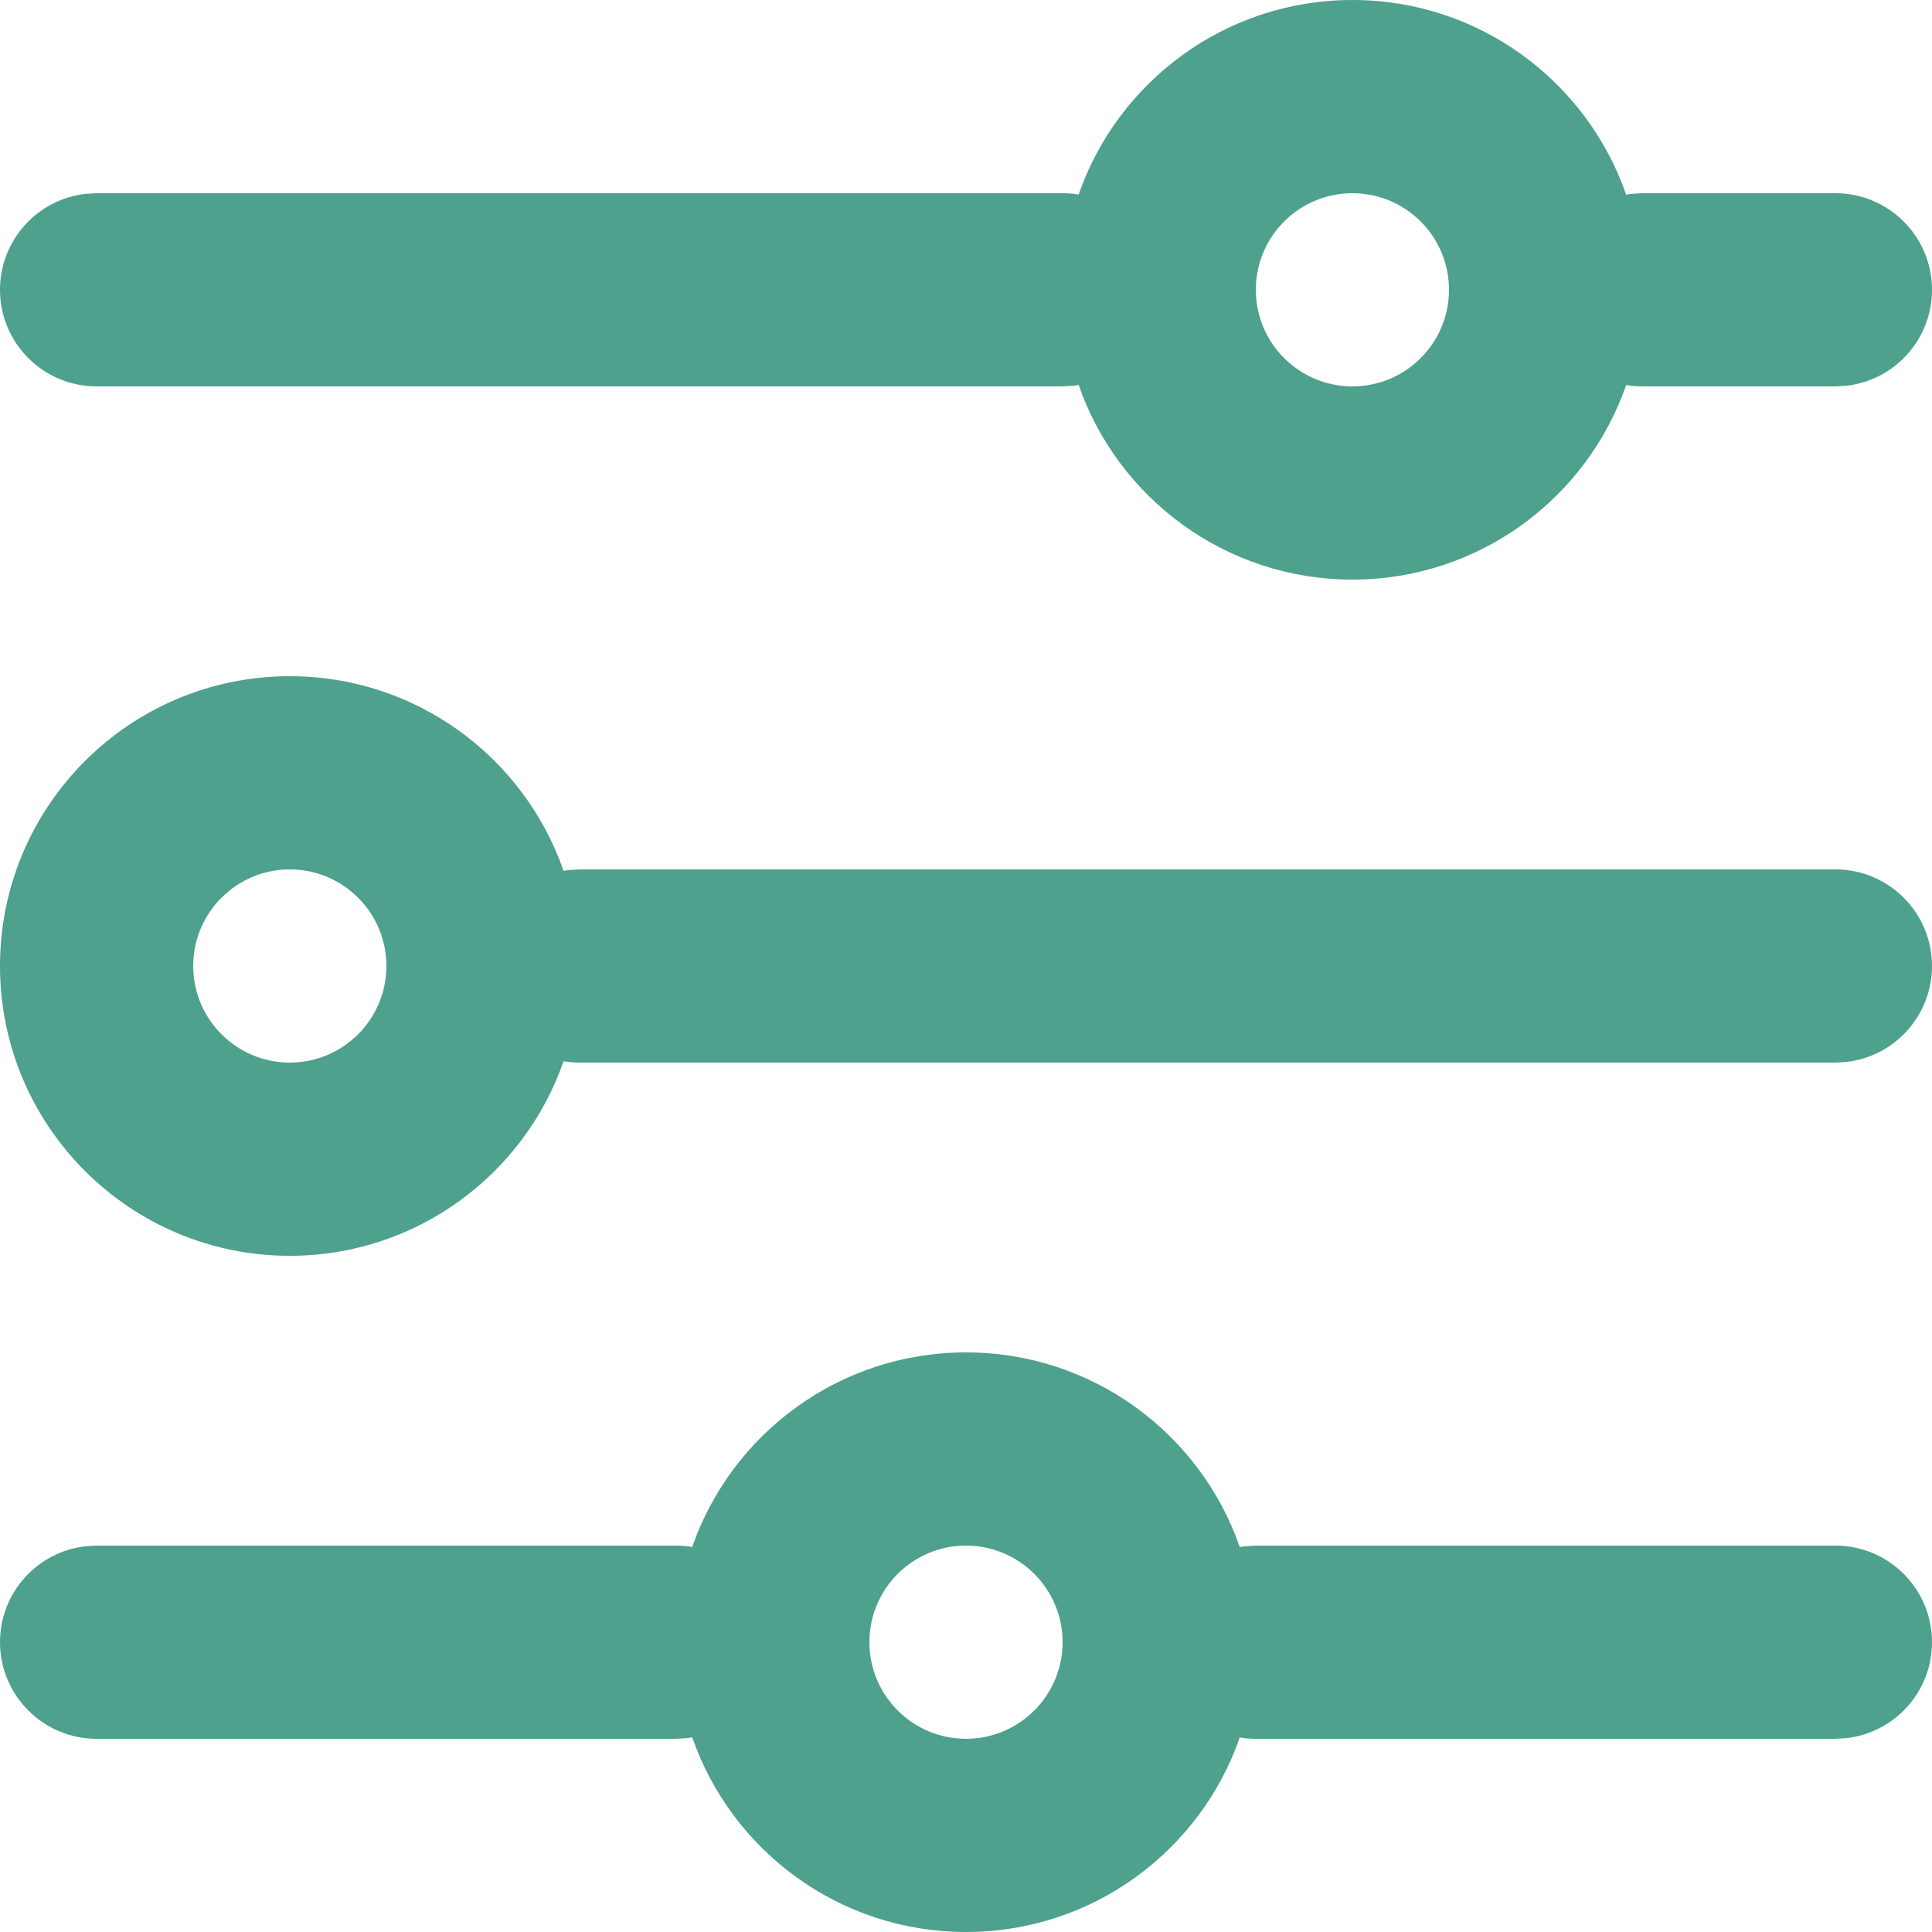 <svg width="17" height="17" viewBox="0 0 17 17" fill="none" xmlns="http://www.w3.org/2000/svg">
<path d="M8.5 11.9C9.615 11.9 10.563 12.616 10.909 13.613L10.951 13.606L11.05 13.6H16.15C16.619 13.6 17 13.98 17 14.45C17 14.886 16.672 15.245 16.249 15.294L16.15 15.3H11.05C11.002 15.3 10.955 15.296 10.909 15.288C10.563 16.284 9.615 17 8.5 17C7.385 17 6.437 16.284 6.091 15.287L6.049 15.294L5.95 15.3H0.85C0.381 15.3 6.02177e-06 14.919 6.02177e-06 14.45C6.02177e-06 14.014 0.328 13.655 0.751 13.606L0.85 13.6H5.95C5.998 13.6 6.045 13.604 6.091 13.612C6.437 12.616 7.385 11.9 8.5 11.9ZM8.5 13.6C8.031 13.6 7.65 13.98 7.65 14.45C7.65 14.919 8.031 15.3 8.5 15.3C8.969 15.3 9.35 14.919 9.35 14.45C9.35 13.98 8.969 13.6 8.5 13.6ZM2.55 5.95C3.665 5.95 4.613 6.666 4.959 7.663L5.001 7.656L5.1 7.65H16.15C16.619 7.65 17 8.031 17 8.5C17 8.936 16.672 9.295 16.249 9.344L16.15 9.35H5.1C5.052 9.35 5.005 9.346 4.959 9.338C4.613 10.334 3.665 11.05 2.55 11.05C1.142 11.05 0 9.908 0 8.5C0 7.092 1.142 5.95 2.55 5.95L2.55 5.95ZM2.55 7.65C2.081 7.65 1.7 8.031 1.7 8.5C1.7 8.969 2.081 9.35 2.55 9.35C3.019 9.35 3.4 8.969 3.4 8.5C3.4 8.031 3.019 7.65 2.55 7.65ZM11.9 0C13.015 0 13.963 0.716 14.309 1.713L14.351 1.706L14.45 1.7H16.15C16.619 1.7 17 2.081 17 2.55C17 2.986 16.672 3.345 16.249 3.394L16.15 3.4H14.45C14.402 3.4 14.355 3.396 14.309 3.388C13.963 4.384 13.015 5.1 11.9 5.1C10.785 5.1 9.837 4.384 9.491 3.387L9.449 3.394L9.35 3.4H0.85C0.381 3.4 6.02177e-06 3.019 6.02177e-06 2.55C6.02177e-06 2.114 0.328 1.755 0.751 1.706L0.85 1.7H9.35C9.398 1.7 9.445 1.704 9.491 1.712C9.837 0.716 10.785 0 11.9 0V0ZM11.9 1.7C11.431 1.7 11.05 2.081 11.05 2.55C11.05 3.019 11.431 3.4 11.9 3.4C12.37 3.4 12.75 3.019 12.75 2.55C12.75 2.081 12.37 1.7 11.9 1.7Z" fill="#4EA18C"/>
</svg>
